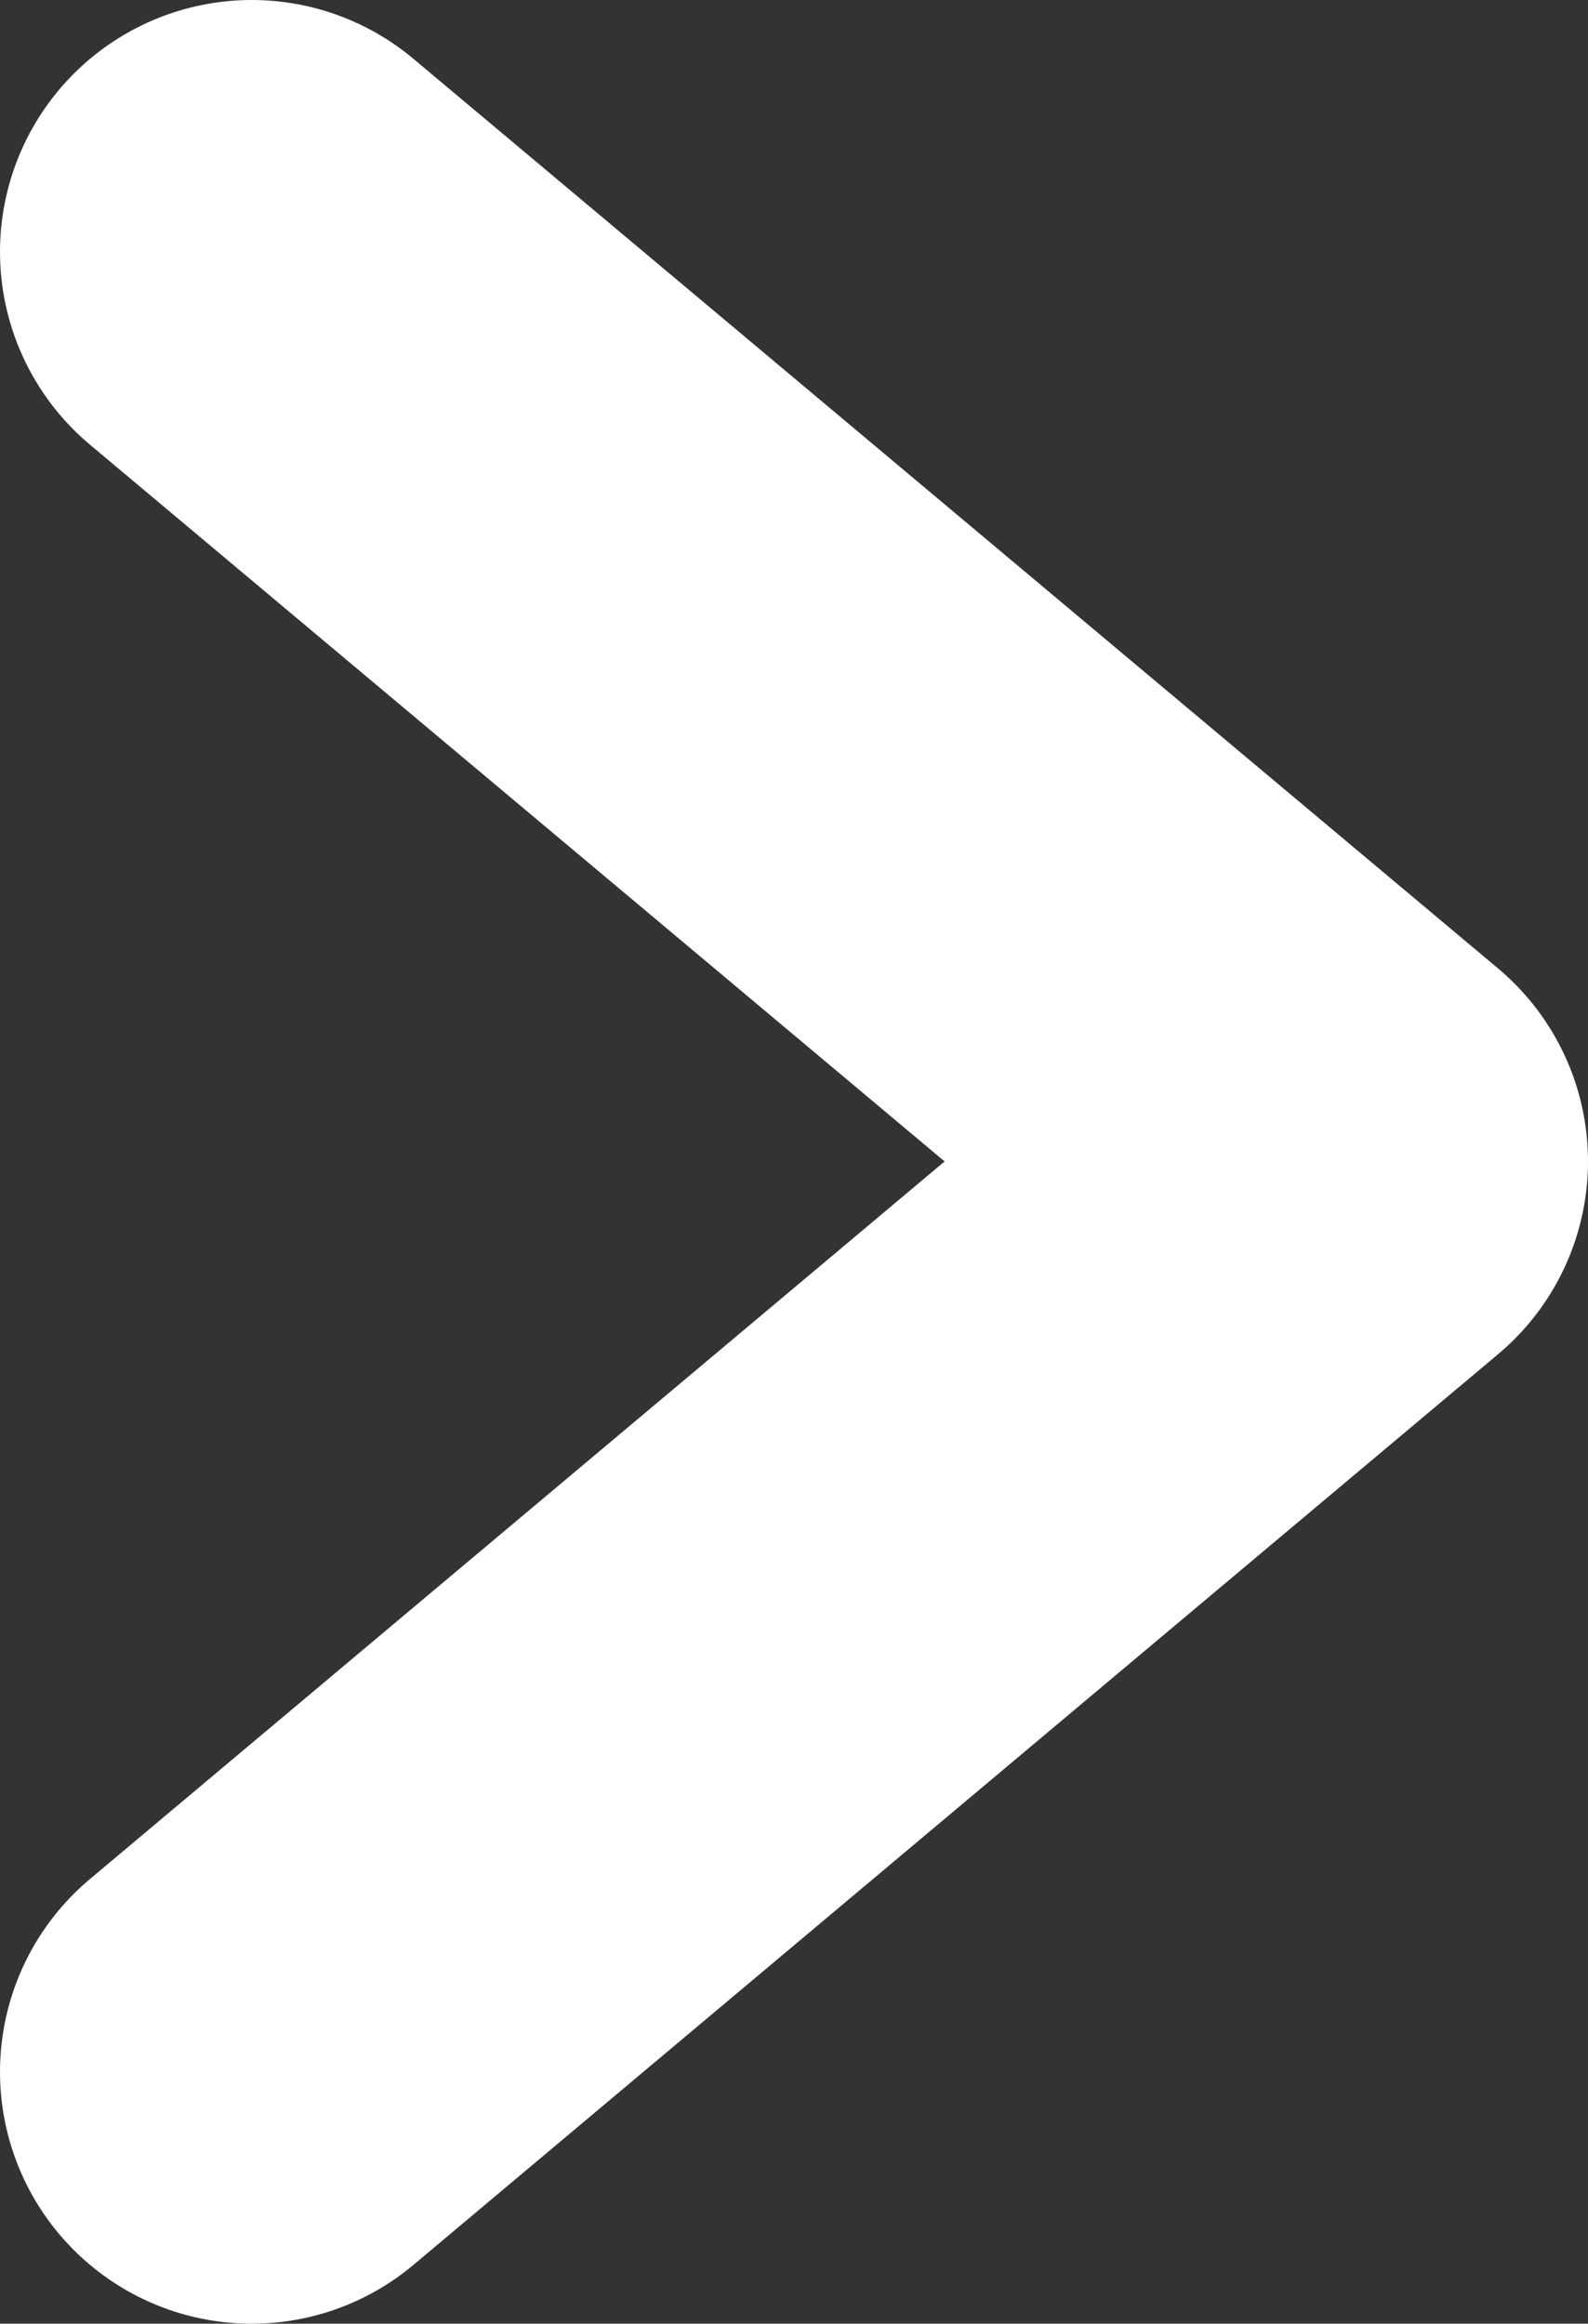 <svg xmlns="http://www.w3.org/2000/svg" viewBox="0 0 15.14 22.15"><rect x="0" y="0" width="15.14" height="22.15" fill="#333333" stroke="none"/><defs><style>.cls-1{fill:none;stroke:#fff;stroke-linecap:round;stroke-linejoin:round;stroke-width:4.8px;}</style></defs><title>arrow_link</title><g id="レイヤー_2" data-name="レイヤー 2"><g id="contents"><polyline class="cls-1" points="2.4 2.4 12.74 11.07 2.4 19.75"/></g></g></svg>